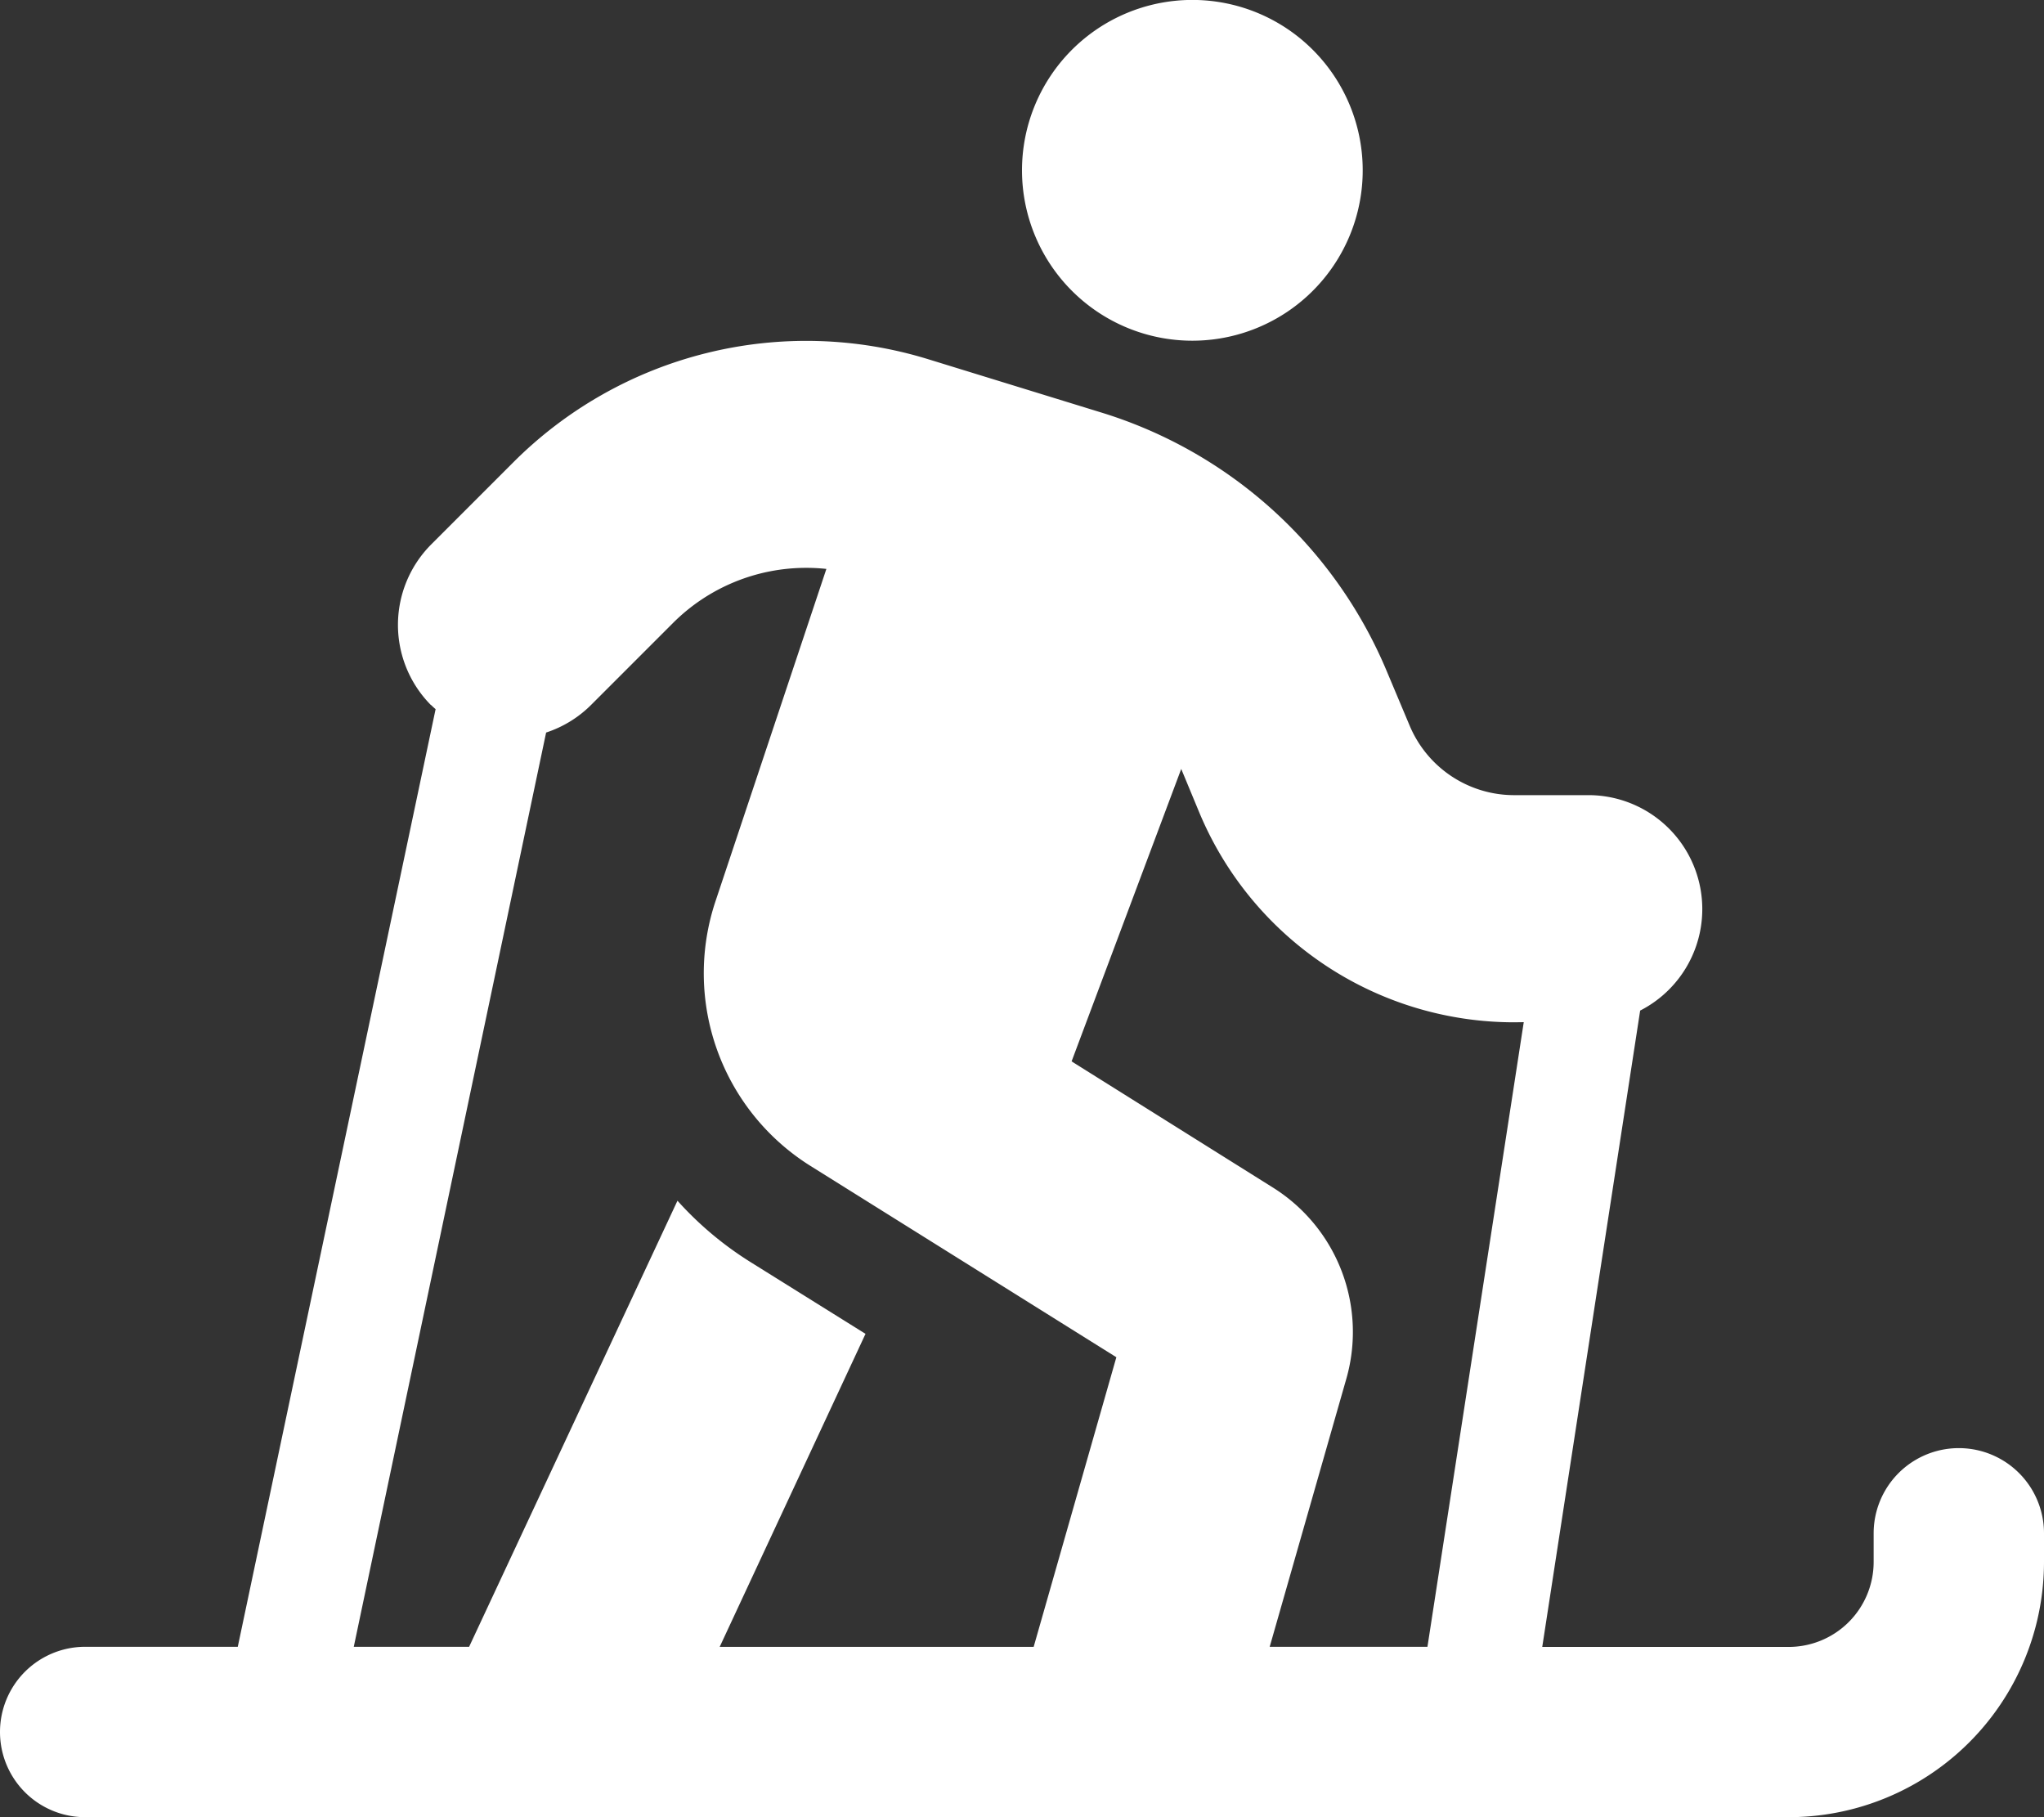 <svg xmlns="http://www.w3.org/2000/svg" width="30.5" height="27.111" viewBox="0 0 30.5 27.111">
  <rect x="0" y="0" width="30.5" height="27.111" fill="#333333" stroke="none"/>
  <path id="Icon_fa-solid-person-skiing-nordic" data-name="Icon fa-solid-person-skiing-nordic" d="M17.792,5.083A2.542,2.542,0,1,0,15.25,2.542,2.542,2.542,0,0,0,17.792,5.083ZM12.031,8.472a2.709,2.709,0,0,1,.3.016L10.675,13.45a3.391,3.391,0,0,0,1.419,3.945l4.564,2.854-1.234,4.321H10.739L12.915,19.9,11.2,18.83a5.086,5.086,0,0,1-1.091-.916L7,24.569H5.279l2.87-13.64a1.694,1.694,0,0,0,.672-.413l1.223-1.223a2.809,2.809,0,0,1,1.986-.821Zm-5.6,2.044a.815.815,0,0,0,.069.064L3.548,24.569H1.271a1.271,1.271,0,0,0,0,2.542H26.688A3.81,3.81,0,0,0,30.5,23.3v-.424a1.271,1.271,0,0,0-2.542,0V23.3a1.268,1.268,0,0,1-1.271,1.271H23.013l1.461-9.494a1.7,1.7,0,0,0-.752-3.214H22.594a1.691,1.691,0,0,1-1.562-1.043l-.334-.794a6.773,6.773,0,0,0-4.263-3.871l-2.579-.794A6.181,6.181,0,0,0,7.657,6.9L6.434,8.123a1.7,1.7,0,0,0,0,2.4ZM22.737,15.25,21.3,24.569H18.946l1.144-4a2.542,2.542,0,0,0-1.1-2.854l-3-1.88,1.636-4.363.27.651a5.091,5.091,0,0,0,4.7,3.129Z" fill="#fff"/>
</svg>
